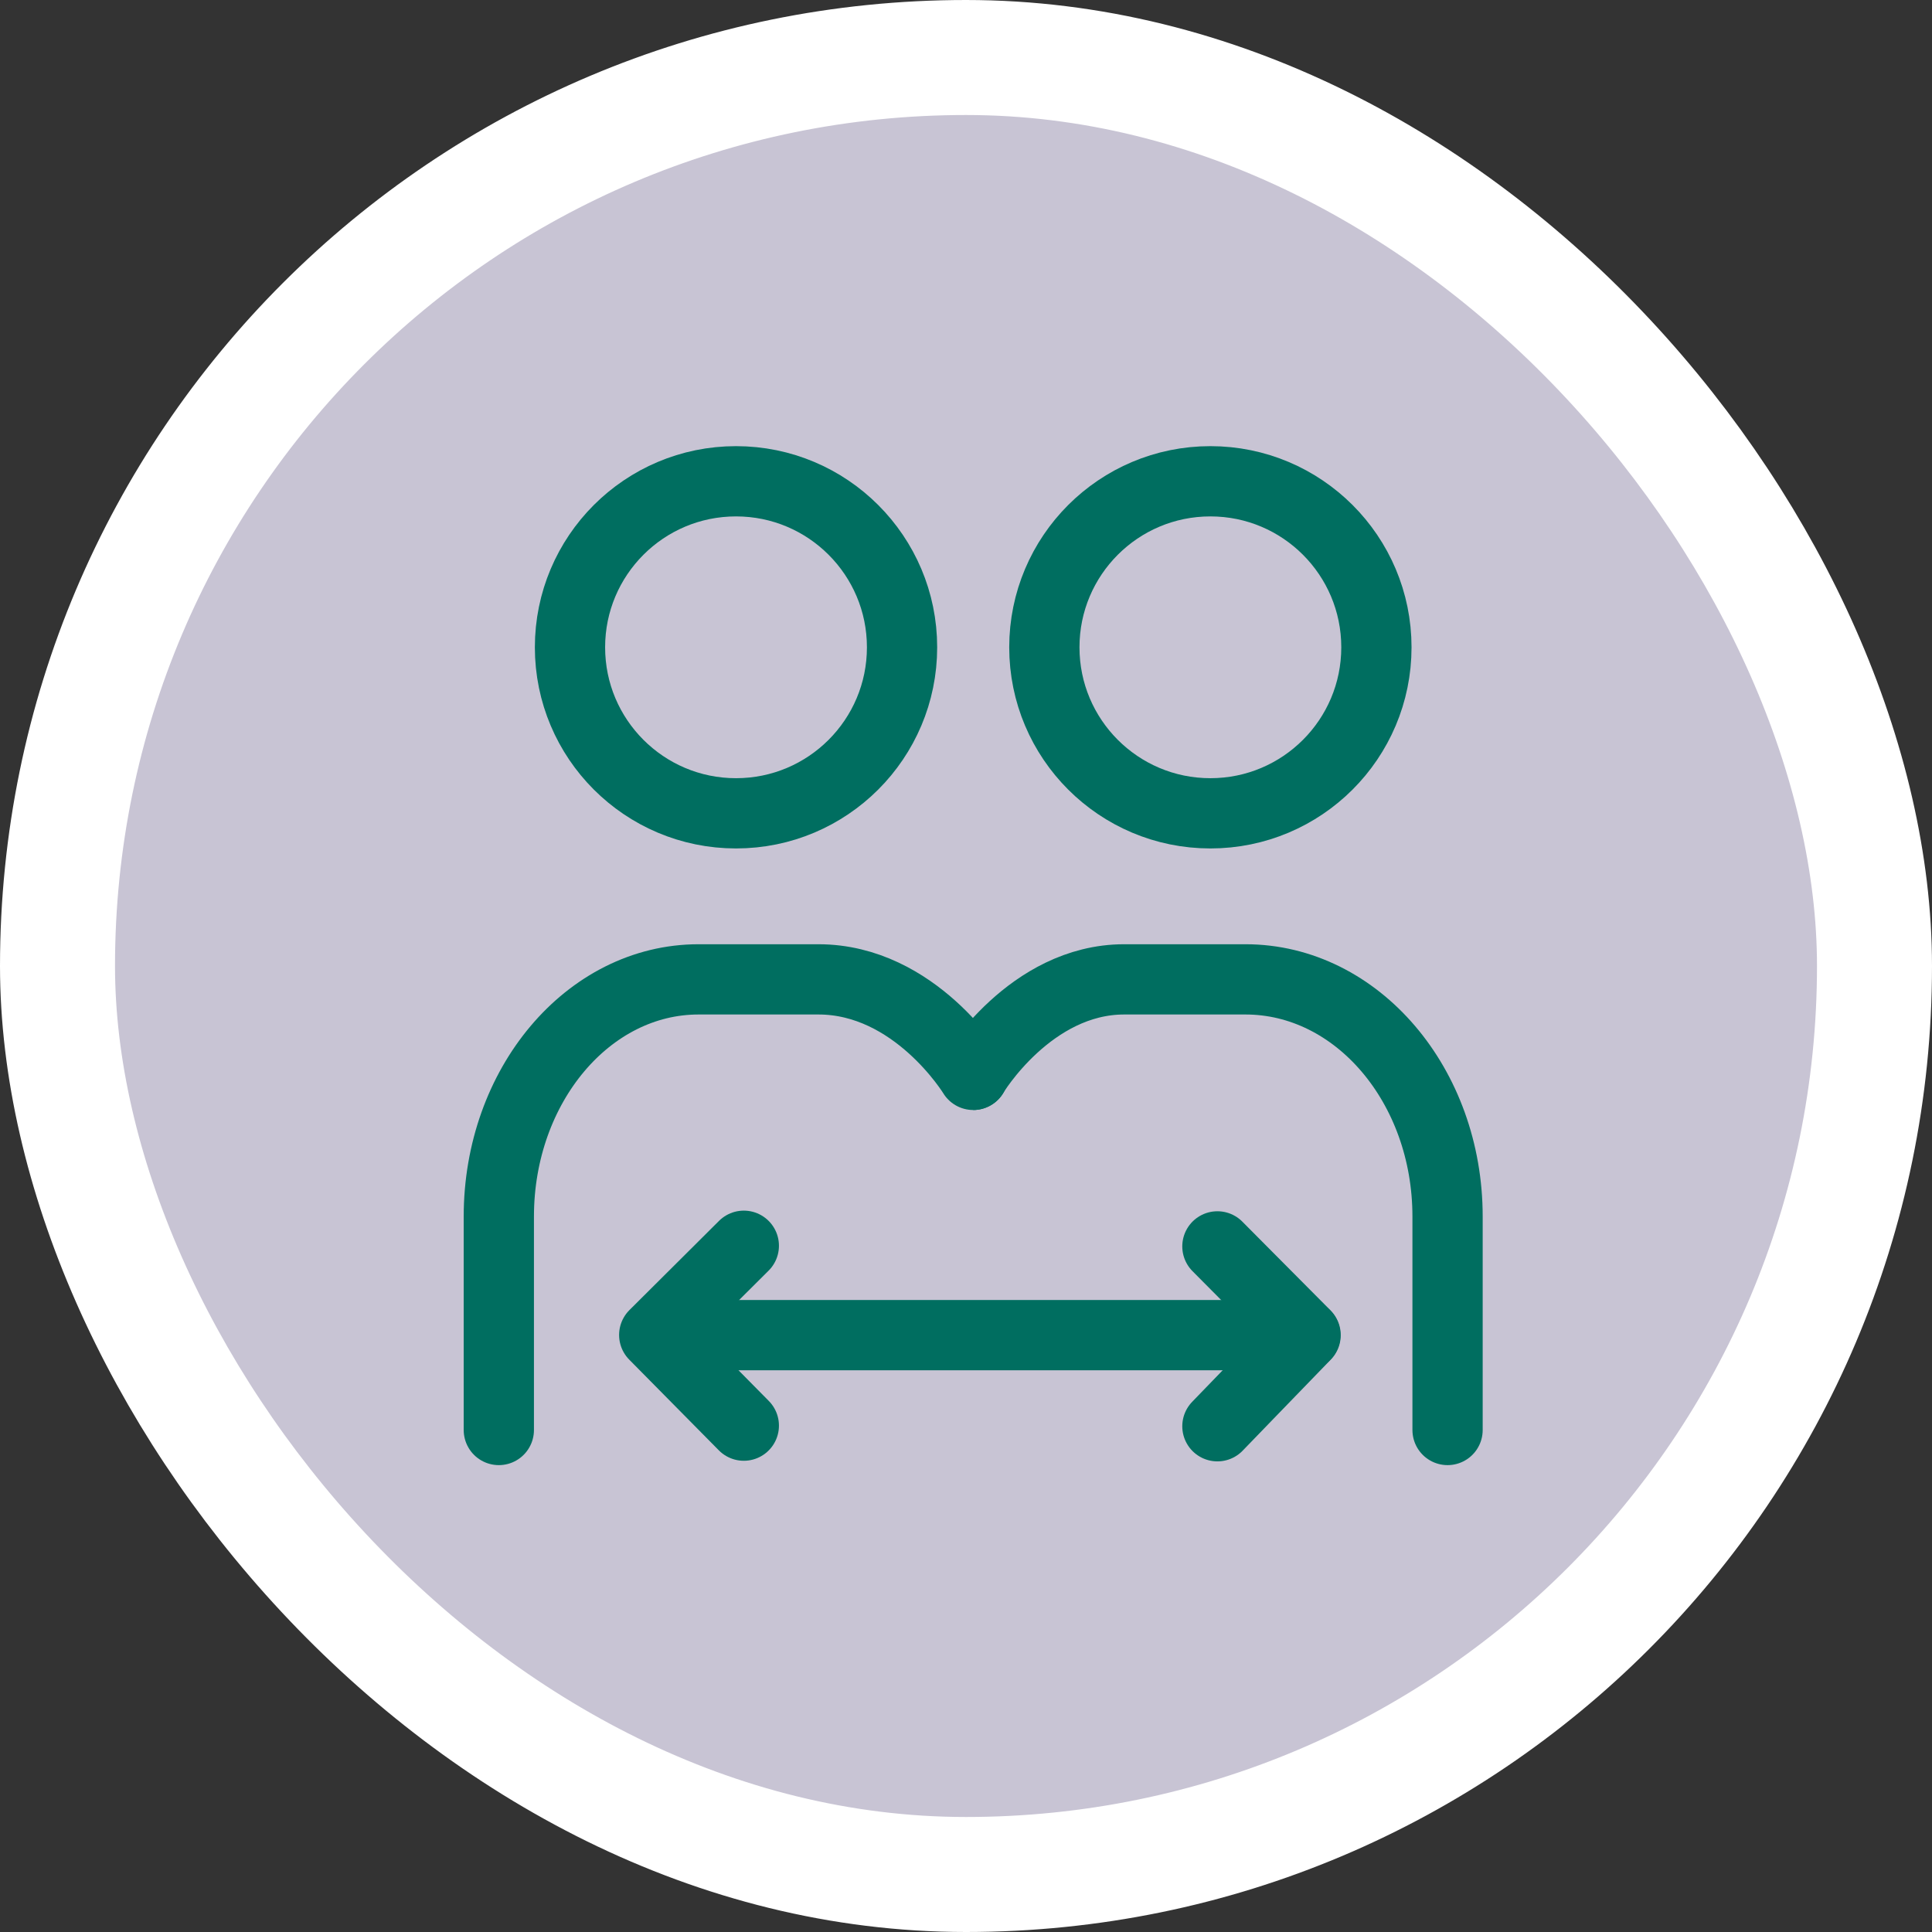 <?xml version="1.0" encoding="UTF-8"?> <svg xmlns="http://www.w3.org/2000/svg" width="110" height="110" viewBox="0 0 110 110" fill="none"><rect x="0" y="0" width="110" height="110" fill="#333333" stroke="none"/><rect x="3.274" y="3.274" width="103.452" height="103.452" rx="51.726" fill="#C8C4D4"></rect><rect x="3.274" y="3.274" width="103.452" height="103.452" rx="51.726" stroke="white" stroke-width="6.548"></rect><g clip-path="url(#clip0_5790_430)"><path d="M87.82 22H23V86.82H87.82V22Z" fill="white" fill-opacity="0.01"></path><path d="M41.906 46.307C47.127 46.307 51.359 42.075 51.359 36.855C51.359 31.634 47.127 27.402 41.906 27.402C36.685 27.402 32.453 31.634 32.453 36.855C32.453 42.075 36.685 46.307 41.906 46.307Z" stroke="#006E60" stroke-width="4" stroke-linejoin="round"></path><path d="M68.914 46.307C74.135 46.307 78.367 42.075 78.367 36.855C78.367 31.634 74.135 27.402 68.914 27.402C63.693 27.402 59.461 31.634 59.461 36.855C59.461 42.075 63.693 46.307 68.914 46.307Z" stroke="#006E60" stroke-width="4" stroke-linejoin="round"></path><path d="M28.401 81.418C28.401 80.218 28.401 76.167 28.401 69.265C28.401 61.807 33.493 55.761 39.773 55.761C42.806 55.761 45.08 55.761 46.596 55.761C52.113 55.761 55.41 61.199 55.41 61.199" stroke="#006E60" stroke-width="4" stroke-linecap="round" stroke-linejoin="round"></path><path d="M82.418 81.418C82.418 80.218 82.418 76.167 82.418 69.265C82.418 61.807 77.266 55.761 70.91 55.761C67.842 55.761 65.54 55.761 64.006 55.761C58.657 55.761 55.399 61.199 55.409 61.199" stroke="#006E60" stroke-width="4" stroke-linecap="round" stroke-linejoin="round"></path><path d="M37.855 76.017H74.316" stroke="#006E60" stroke-width="4" stroke-linecap="round" stroke-linejoin="round"></path><path d="M69.314 70.964L70.987 72.648L74.335 76.016L70.987 79.475L69.314 81.205" stroke="#006E60" stroke-width="4" stroke-linecap="round" stroke-linejoin="round"></path><path d="M42.35 70.928L40.65 72.621L37.249 76.007L40.65 79.449L42.35 81.17" stroke="#006E60" stroke-width="4" stroke-linecap="round" stroke-linejoin="round"></path></g><defs><clipPath id="clip0_5790_430"><rect width="64.82" height="64.82" fill="white" transform="translate(23 22)"></rect></clipPath></defs></svg> 